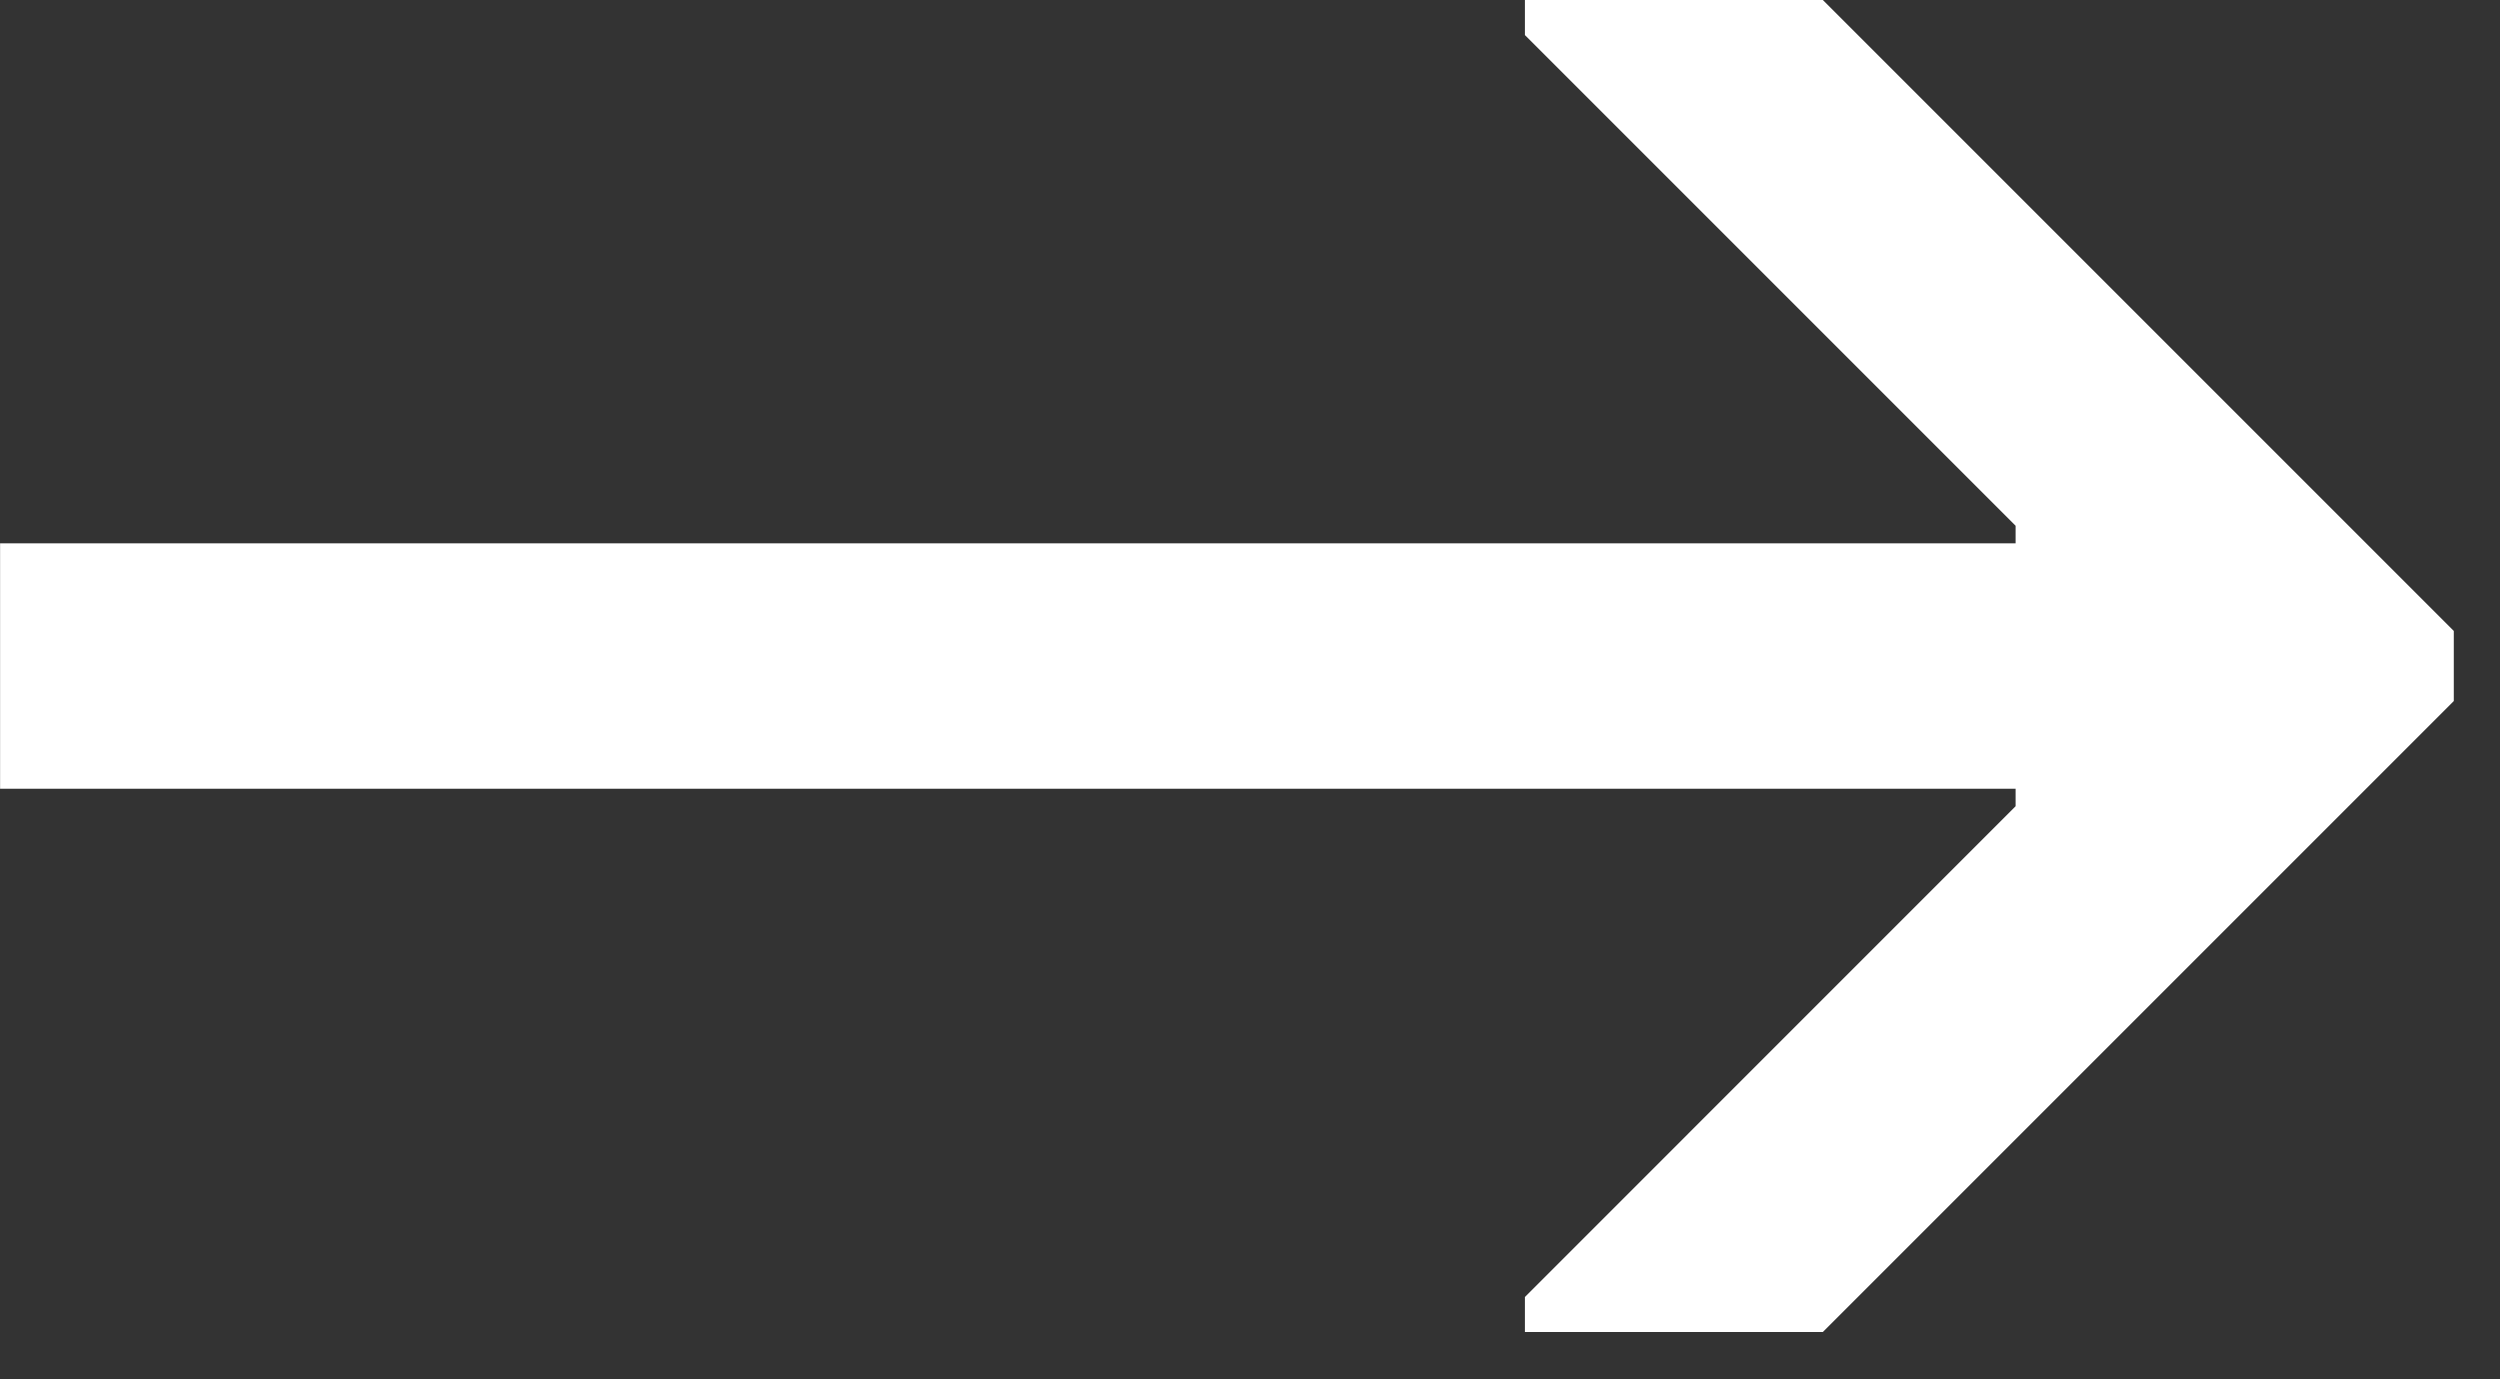 <?xml version="1.0" encoding="UTF-8"?> <svg xmlns="http://www.w3.org/2000/svg" width="29" height="16" viewBox="0 0 29 16" fill="none"><rect x="0" y="0" width="29" height="16" fill="#333333" stroke="none"/><path d="M0.001 9.149V6.303H23.381V6.099L17.689 0.407V9.42718e-06H21.145L28.464 7.319V8.132L21.145 15.451H17.689V15.045L23.381 9.352V9.149H0.001Z" fill="white"></path></svg> 
